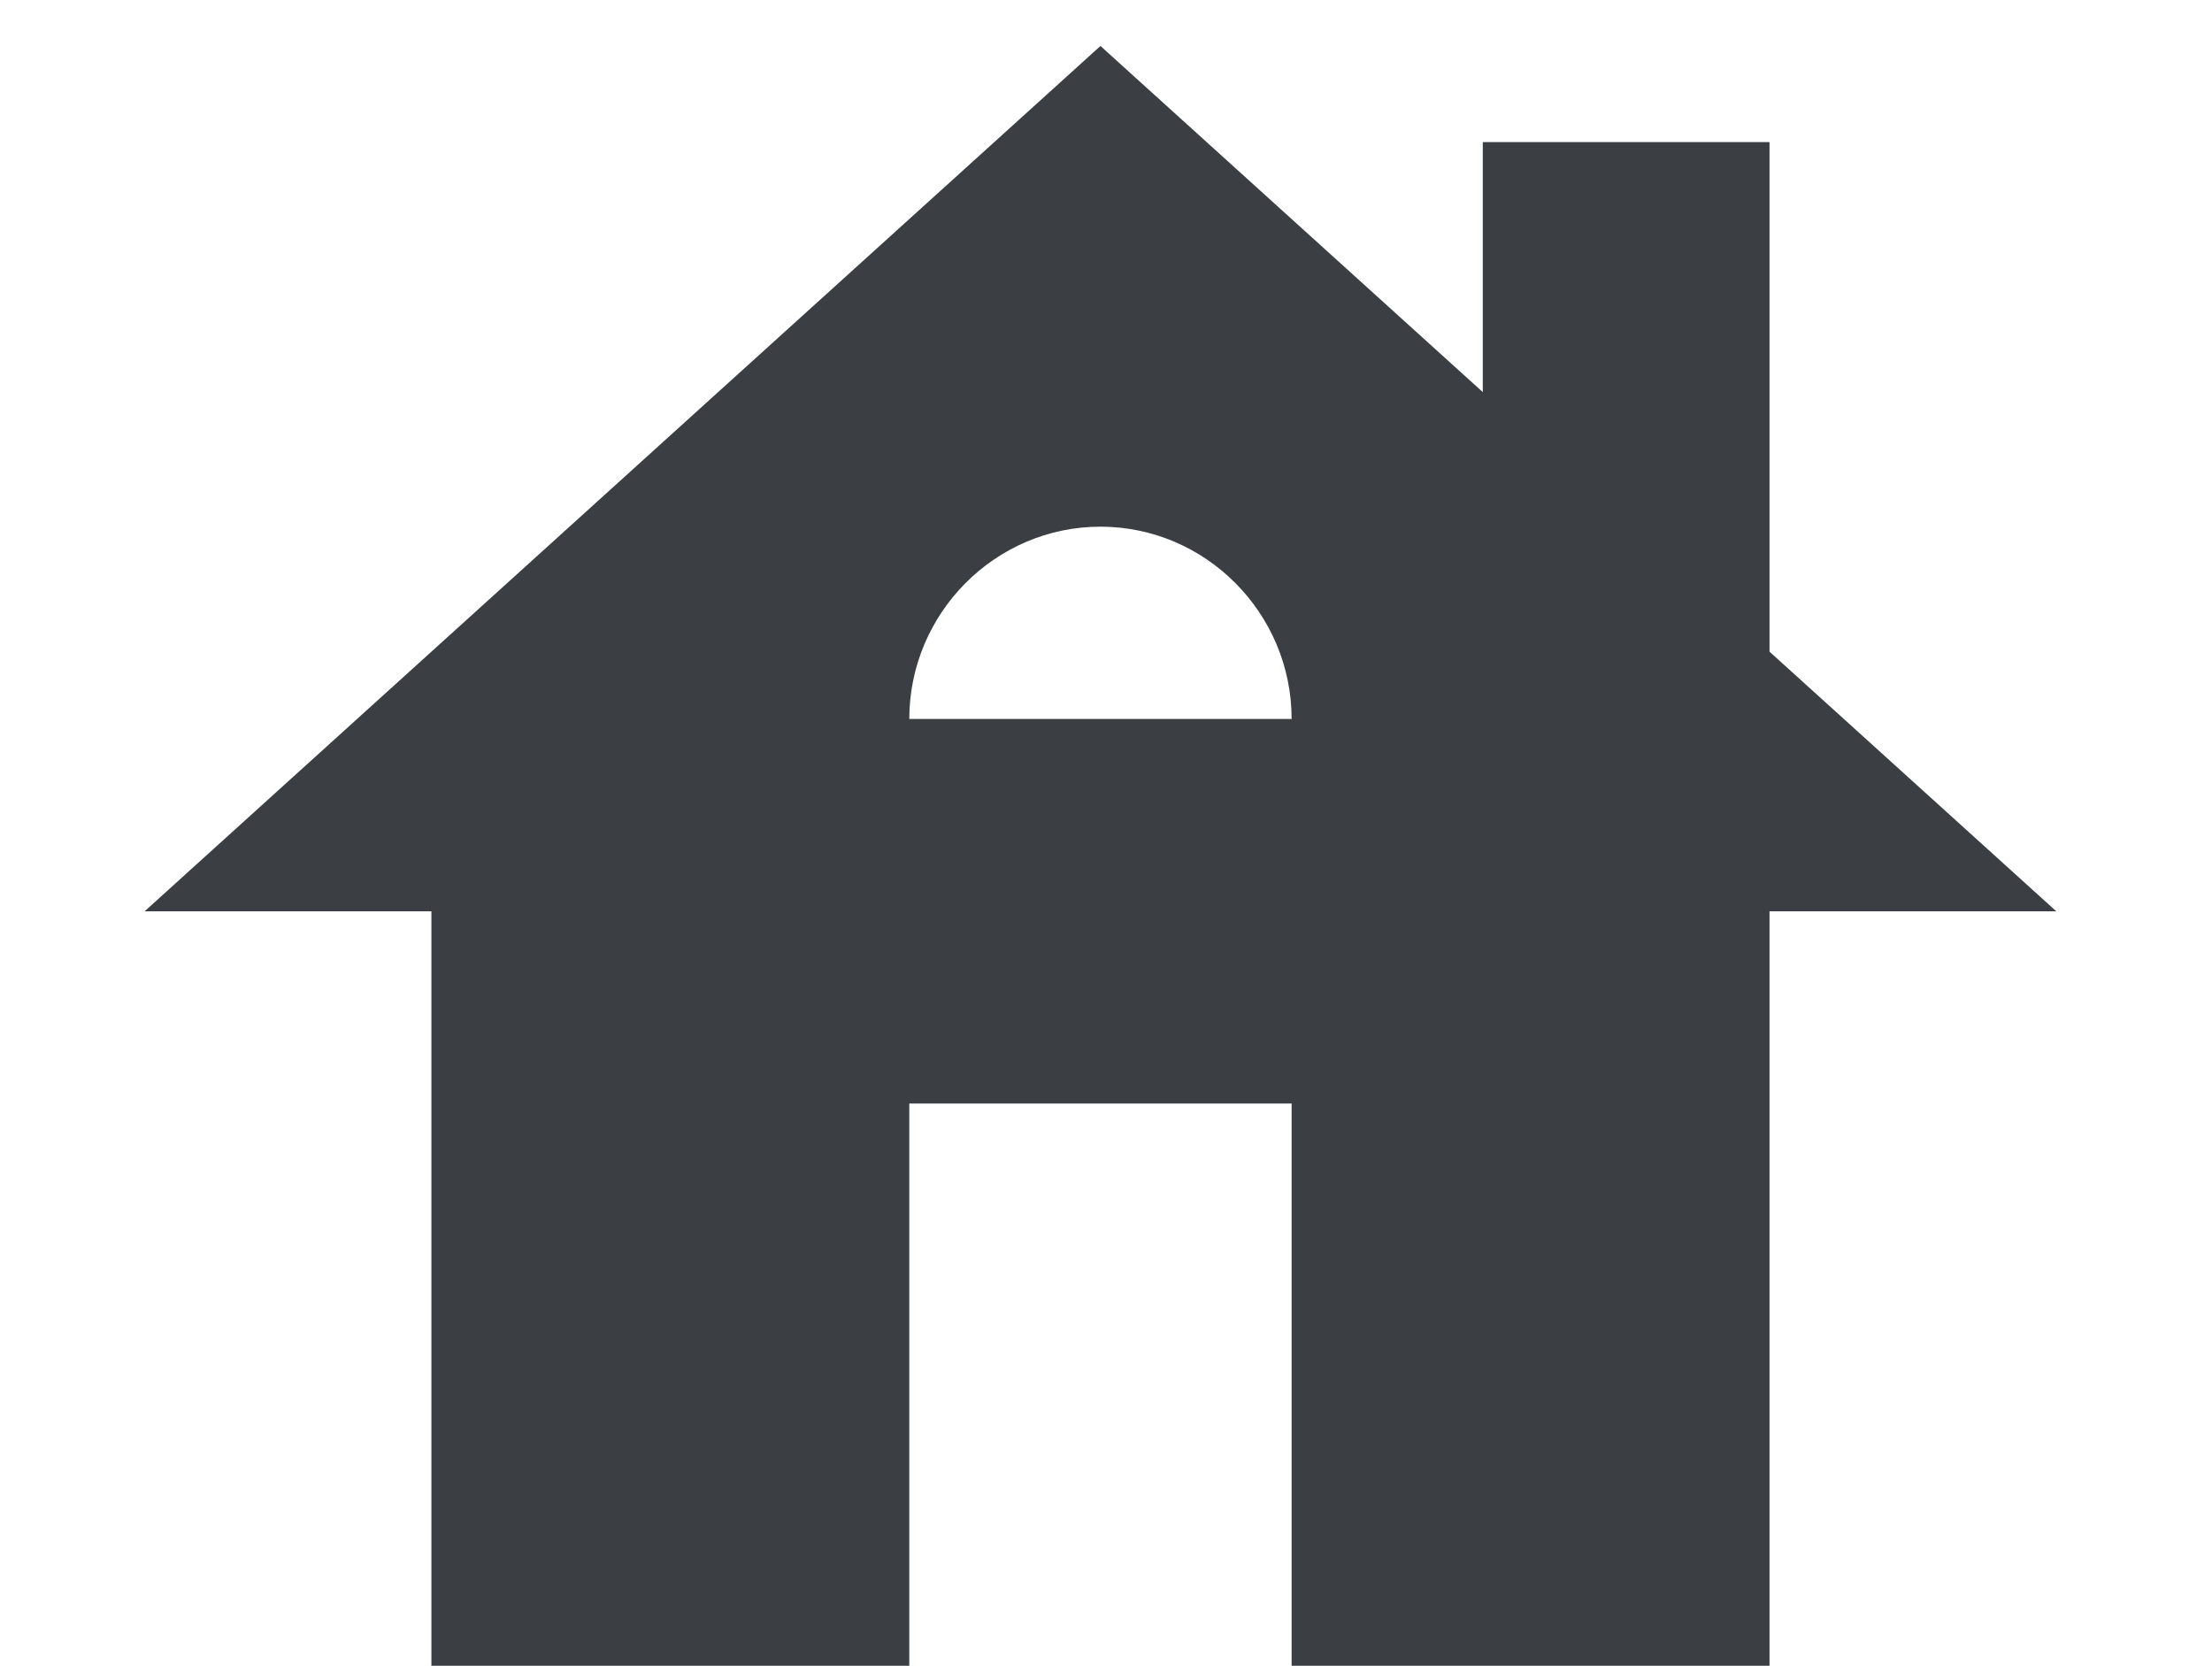 <svg width="81" height="61" viewBox="0 0 81 61" fill="none" xmlns="http://www.w3.org/2000/svg">
<g clip-path="url(#clip0_491_617)">
<path d="M64.797 23.864V5.204H54.297V14.358L40.297 1.683L5.297 33.371H15.797V61.538H33.297V40.412H47.297V61.538H64.797V33.371H75.297L64.797 23.864ZM33.297 26.329C33.297 22.456 36.447 19.287 40.297 19.287C44.147 19.287 47.297 22.456 47.297 26.329H33.297Z" fill="#3B3F44"/>
</g>
<defs>
<clipPath id="clip0_491_617">
<rect width="81" height="61" fill="white"/>
</clipPath>
</defs>
</svg>
